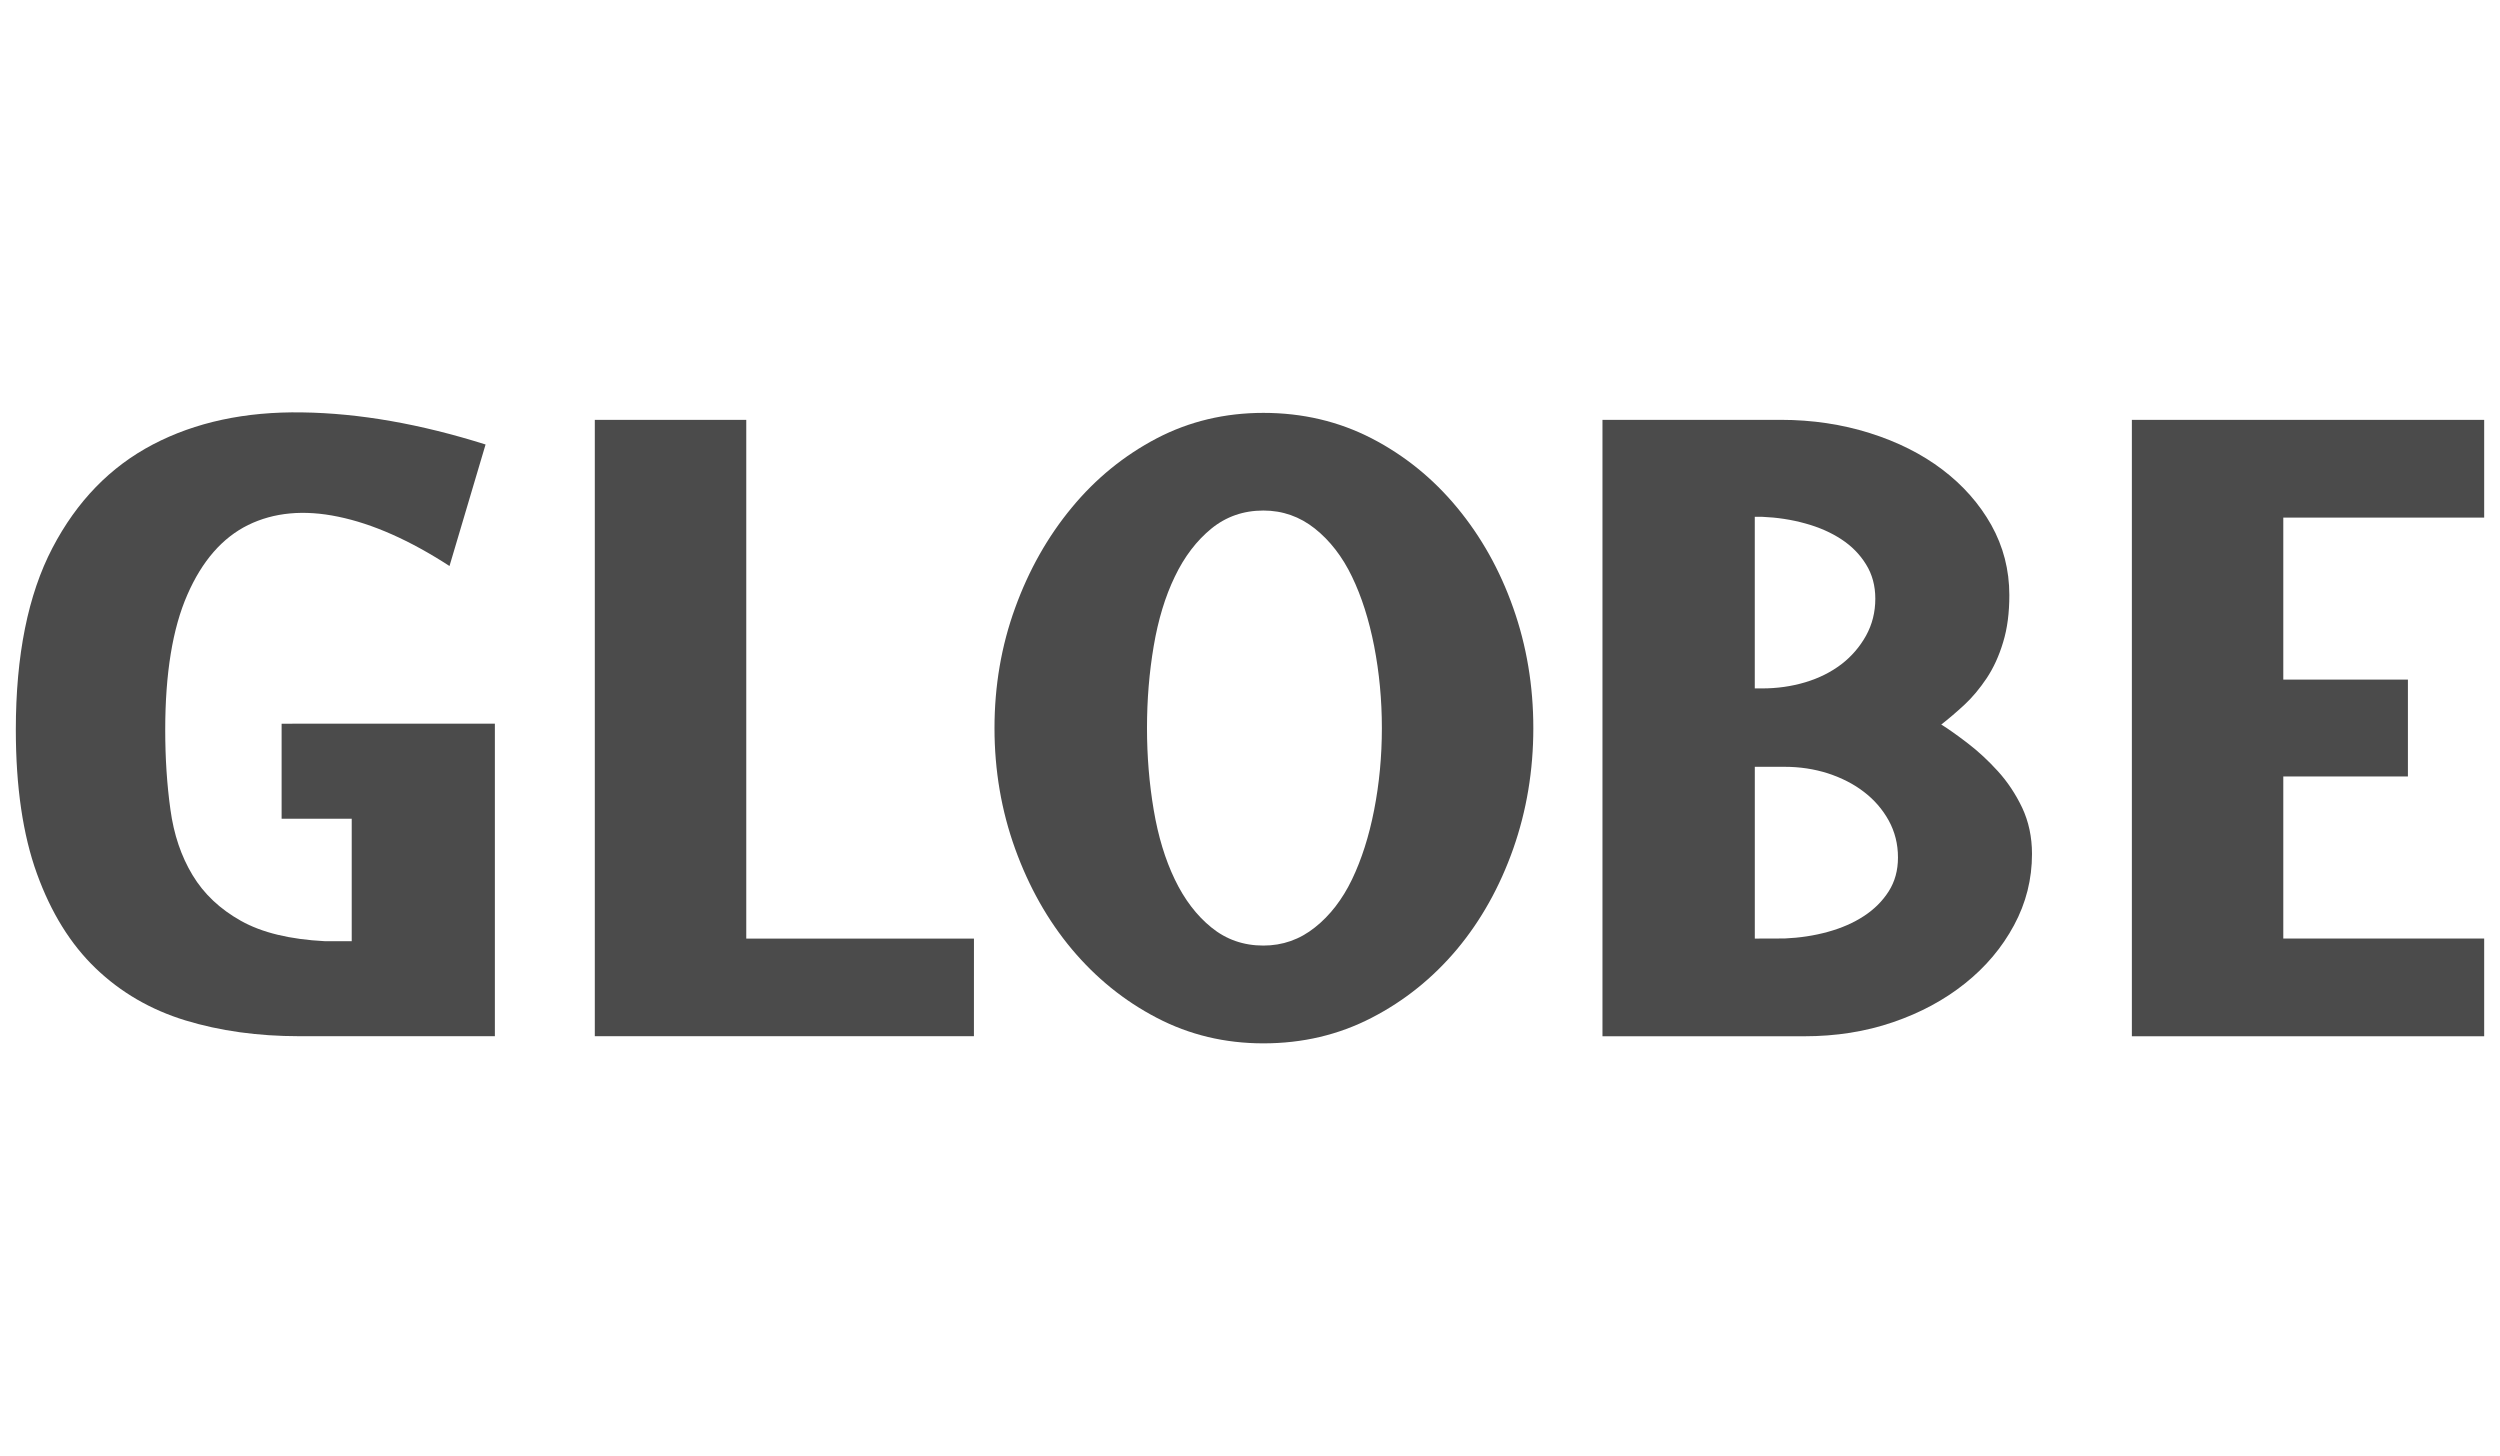 <?xml version="1.0" encoding="utf-8"?>
<!DOCTYPE svg PUBLIC "-//W3C//DTD SVG 1.1//EN" "http://www.w3.org/Graphics/SVG/1.1/DTD/svg11.dtd">
<svg version="1.1" id="home_icon_4" xmlns="http://www.w3.org/2000/svg" xmlns:xlink="http://www.w3.org/1999/xlink" x="0px" y="0px"
	 width="79px" height="46px" viewBox="0 0 79 46" enable-background="new 0 0 79 46" xml:space="preserve">
<g>
	<path fill="#4B4B4B" d="M15.638,22.867v9.877H9.453c-1.303,0-2.501-0.166-3.597-0.5c-1.096-0.336-2.041-0.885-2.833-1.646
		c-0.792-0.759-1.41-1.757-1.856-2.99C0.722,26.378,0.5,24.86,0.5,23.061c0-2.354,0.386-4.27,1.156-5.744
		c0.77-1.476,1.827-2.564,3.174-3.271c1.345-0.704,2.918-1.043,4.72-1.014c1.801,0.025,3.732,0.363,5.794,1.014l-1.14,3.84
		c-1.258-0.816-2.43-1.334-3.515-1.558c-1.085-0.226-2.033-0.136-2.848,0.262c-0.814,0.402-1.455,1.136-1.92,2.202
		c-0.467,1.062-0.7,2.488-0.7,4.27c0,0.893,0.054,1.73,0.164,2.519c0.107,0.791,0.341,1.479,0.699,2.072
		c0.358,0.596,0.869,1.075,1.53,1.446c0.662,0.372,1.546,0.586,2.653,0.643h0.847v-3.869H8.899v-3.004L15.638,22.867L15.638,22.867z
		"/>
	<path fill="#4B4B4B" d="M30.776,32.744h-11.98V13.267h4.786v16.392h7.195L30.776,32.744L30.776,32.744z"/>
	<path fill="#4B4B4B" d="M39.923,13.047c1.237,0,2.376,0.268,3.419,0.804c1.042,0.539,1.942,1.269,2.702,2.188
		c0.759,0.917,1.353,1.975,1.774,3.171c0.423,1.195,0.635,2.463,0.635,3.799c0,1.335-0.211,2.605-0.635,3.812
		c-0.424,1.203-1.017,2.264-1.774,3.172c-0.76,0.906-1.66,1.634-2.702,2.17c-1.042,0.539-2.182,0.807-3.419,0.807
		c-1.215,0-2.338-0.268-3.369-0.807c-1.031-0.536-1.926-1.264-2.685-2.17c-0.76-0.908-1.357-1.969-1.791-3.172
		c-0.435-1.206-0.652-2.479-0.652-3.812c0-1.336,0.217-2.604,0.652-3.799c0.433-1.196,1.031-2.254,1.791-3.171
		c0.759-0.92,1.654-1.647,2.685-2.188C37.584,13.314,38.708,13.047,39.923,13.047z M39.923,29.88c0.606,0,1.15-0.191,1.628-0.573
		c0.477-0.377,0.868-0.885,1.172-1.516c0.303-0.631,0.537-1.362,0.7-2.198c0.163-0.834,0.244-1.697,0.244-2.586
		c0-0.892-0.082-1.754-0.244-2.59c-0.163-0.833-0.396-1.566-0.7-2.195c-0.304-0.633-0.695-1.137-1.172-1.518
		c-0.478-0.38-1.021-0.571-1.628-0.571c-0.629,0-1.176,0.191-1.644,0.571c-0.466,0.381-0.852,0.885-1.155,1.518
		c-0.304,0.629-0.526,1.362-0.667,2.195c-0.142,0.836-0.212,1.698-0.212,2.59c0,0.889,0.071,1.752,0.212,2.586
		c0.141,0.836,0.363,1.567,0.667,2.198c0.303,0.631,0.689,1.139,1.155,1.516C38.747,29.688,39.293,29.88,39.923,29.88z"/>
	<path fill="#4B4B4B" d="M61.344,22.895c0.238,0.148,0.521,0.35,0.846,0.6c0.326,0.25,0.642,0.543,0.944,0.876
		c0.304,0.334,0.56,0.72,0.767,1.153c0.205,0.438,0.31,0.926,0.31,1.46c0,0.8-0.188,1.55-0.569,2.256
		c-0.379,0.705-0.896,1.317-1.547,1.836c-0.65,0.52-1.408,0.929-2.277,1.226c-0.869,0.298-1.801,0.444-2.799,0.444h-6.381V13.267
		h5.633c0.998,0,1.937,0.142,2.813,0.418c0.88,0.277,1.646,0.662,2.295,1.154s1.166,1.076,1.546,1.751
		c0.379,0.68,0.57,1.418,0.57,2.214c0,0.56-0.062,1.053-0.196,1.489c-0.13,0.436-0.305,0.815-0.521,1.14
		c-0.219,0.326-0.451,0.605-0.7,0.836C61.827,22.502,61.582,22.71,61.344,22.895z M55.451,21.754h0.229
		c0.478,0,0.932-0.064,1.367-0.194c0.434-0.13,0.812-0.32,1.139-0.568c0.326-0.25,0.586-0.555,0.781-0.905
		c0.195-0.354,0.293-0.742,0.293-1.169c0-0.408-0.098-0.771-0.293-1.083c-0.195-0.317-0.455-0.581-0.781-0.794
		c-0.326-0.214-0.705-0.381-1.139-0.5c-0.436-0.122-0.891-0.19-1.367-0.21h-0.229V21.754z M56.396,29.656
		c0.477-0.021,0.933-0.089,1.367-0.21c0.435-0.12,0.813-0.286,1.139-0.5c0.326-0.213,0.586-0.474,0.781-0.779
		c0.195-0.308,0.293-0.661,0.293-1.07c0-0.427-0.098-0.814-0.293-1.17c-0.195-0.351-0.455-0.653-0.781-0.902
		c-0.324-0.251-0.705-0.444-1.139-0.587c-0.436-0.139-0.892-0.207-1.367-0.207h-0.944v5.428L56.396,29.656L56.396,29.656z"/>
	<path fill="#4B4B4B" d="M72.152,16.356v5.119h3.938v3.062h-3.938v5.121H78.5v3.088H67.367V13.267H78.5v3.09L72.152,16.356
		L72.152,16.356z"/>
</g>
</svg>
